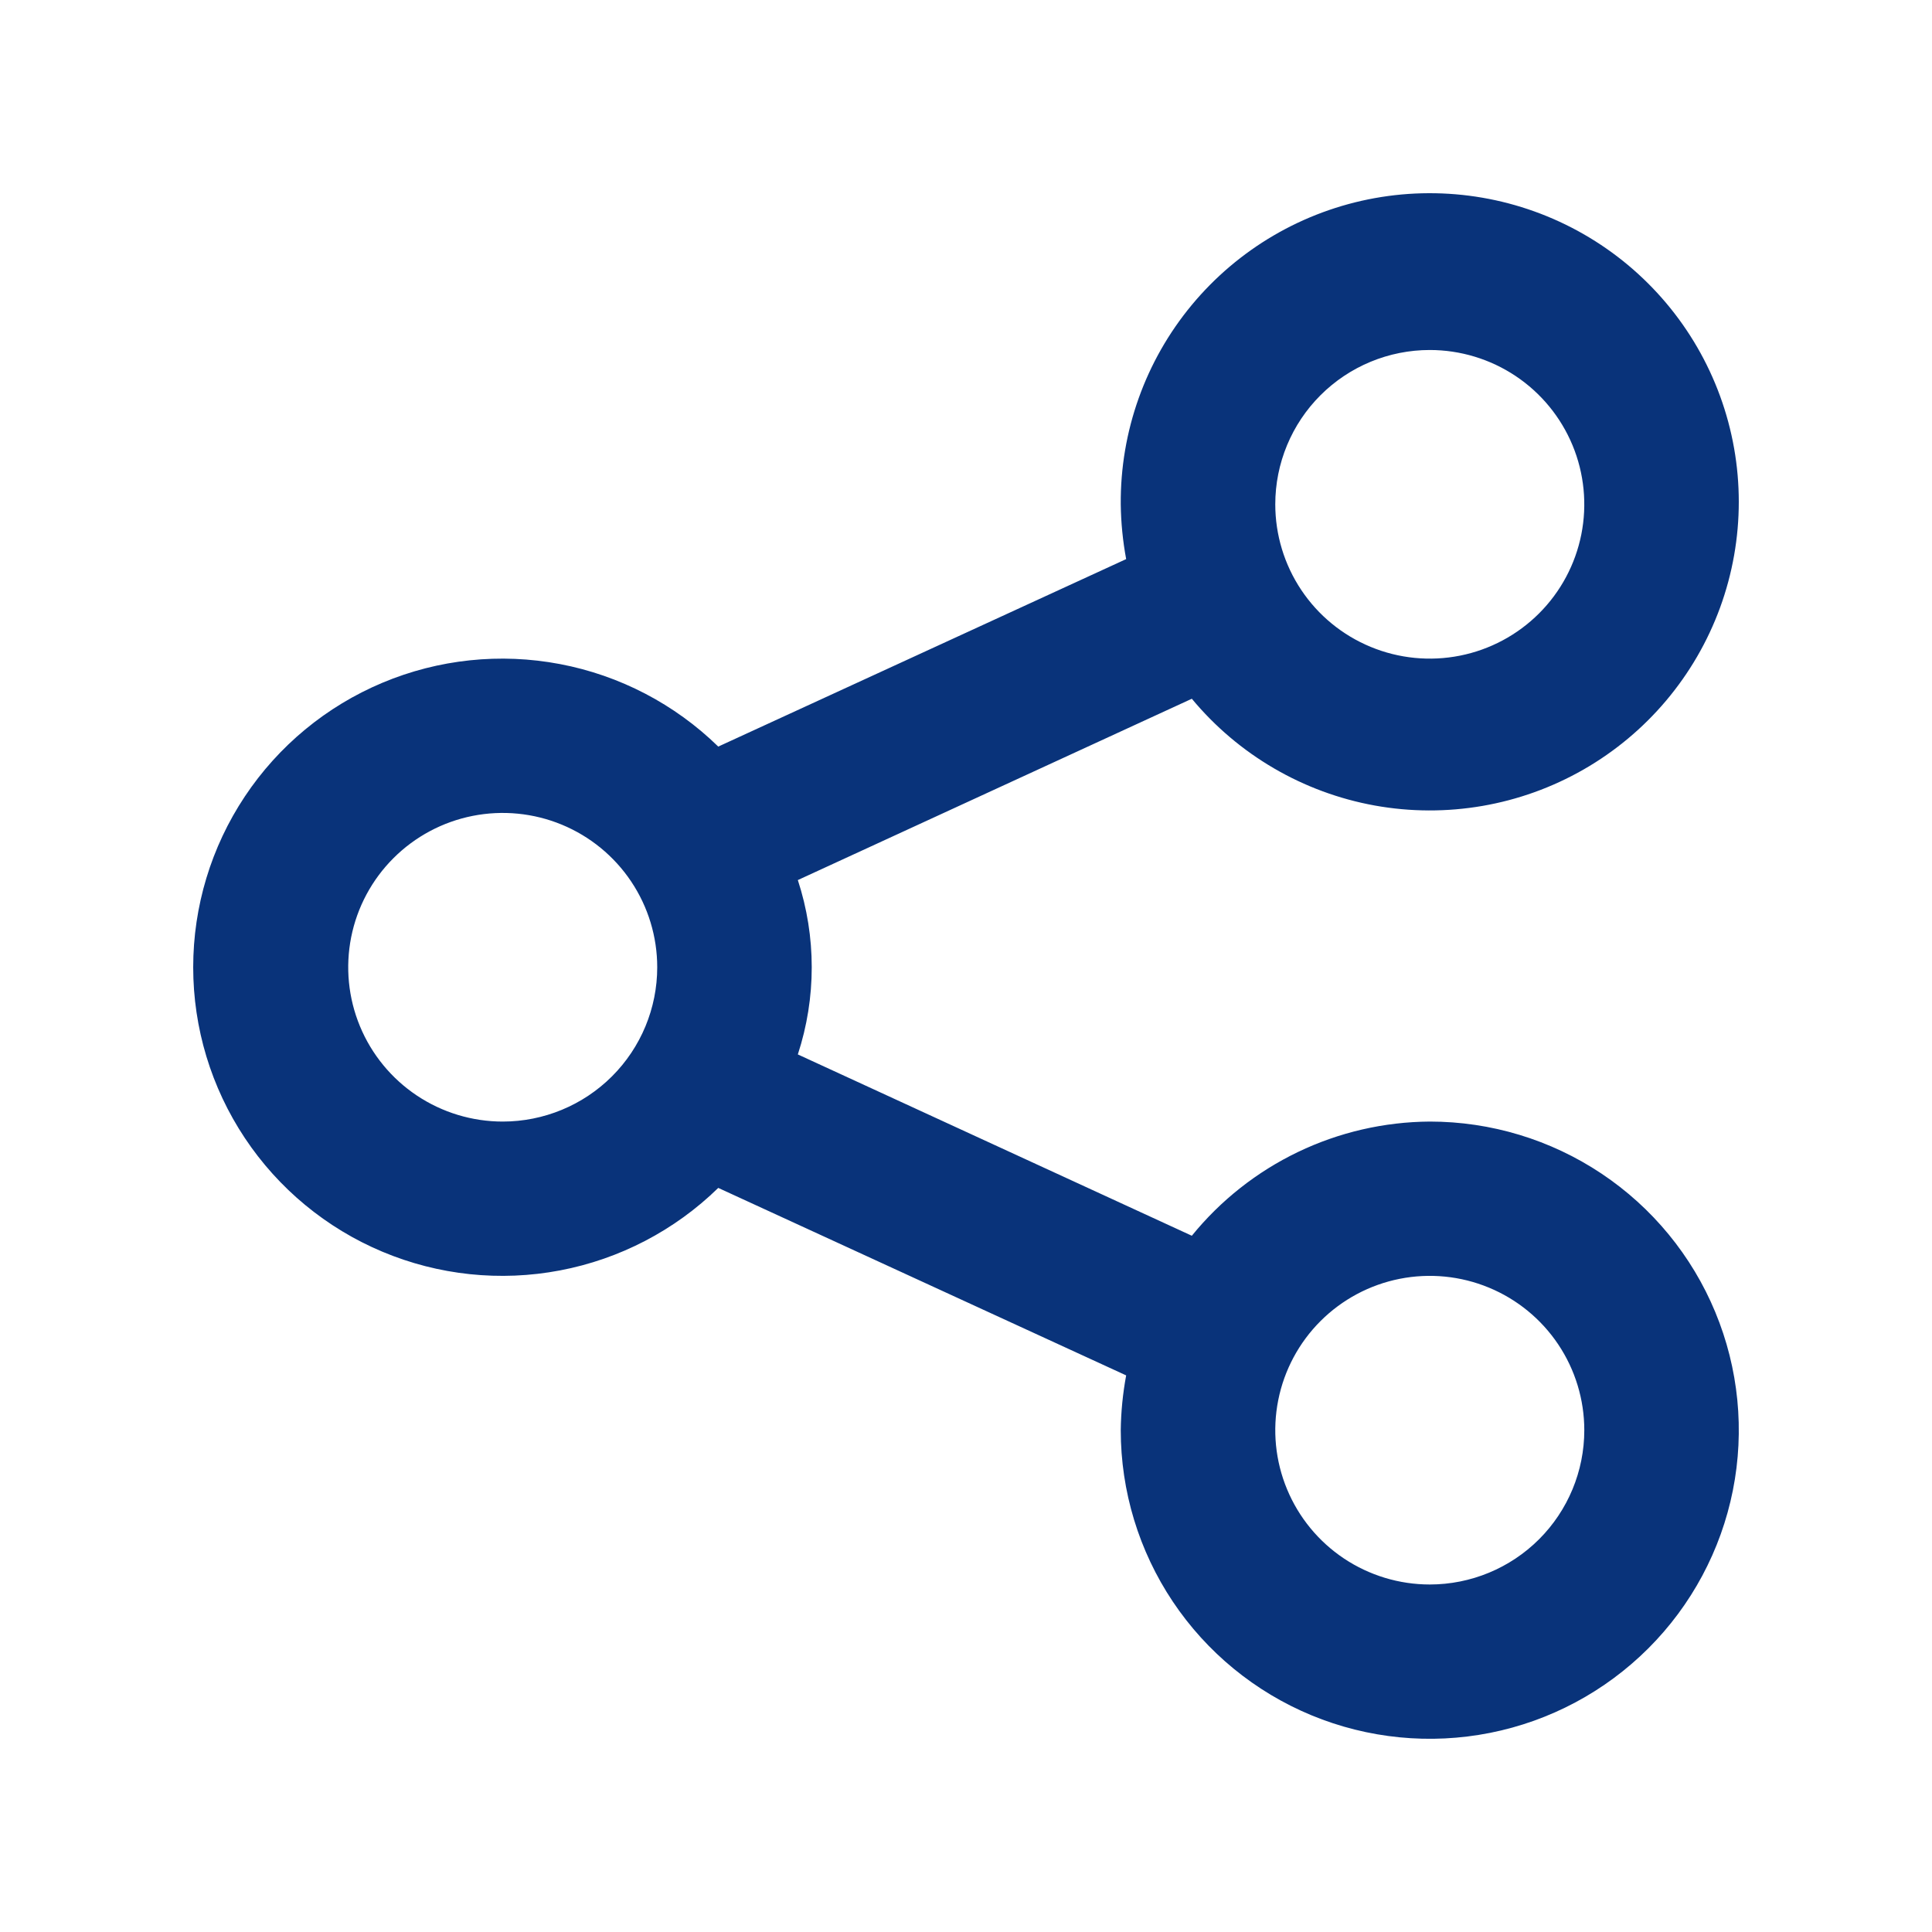<svg width="100" height="100" viewBox="0 0 100 100" fill="none" xmlns="http://www.w3.org/2000/svg">
<path d="M74.005 58.052C71.643 58.067 69.313 58.605 67.183 59.627C65.054 60.649 63.178 62.13 61.689 63.962L41.296 54.577C42.255 51.645 42.255 48.484 41.296 45.552L61.689 36.167C64.095 39.066 67.449 41.023 71.159 41.694C74.869 42.363 78.697 41.703 81.966 39.829C85.236 37.955 87.738 34.987 89.031 31.45C90.323 27.912 90.323 24.033 89.029 20.496C87.737 16.959 85.234 13.992 81.964 12.118C78.694 10.245 74.866 9.585 71.156 10.255C67.446 10.926 64.093 12.884 61.687 15.784C59.282 18.683 57.98 22.338 58.01 26.103C58.022 27.055 58.116 28.003 58.29 28.939L37.177 38.643C34.926 36.445 32.076 34.959 28.983 34.372C25.89 33.784 22.693 34.121 19.791 35.341C16.889 36.56 14.412 38.608 12.671 41.227C10.929 43.846 10 46.92 10 50.065C10 53.209 10.929 56.283 12.671 58.902C14.412 61.521 16.889 63.569 19.791 64.788C22.693 66.008 25.89 66.345 28.983 65.757C32.076 65.17 34.926 63.684 37.177 61.486L58.29 71.19C58.116 72.126 58.022 73.074 58.01 74.026C58.01 77.185 58.949 80.274 60.706 82.901C62.464 85.528 64.962 87.575 67.884 88.784C70.807 89.993 74.023 90.309 77.126 89.693C80.228 89.077 83.078 87.555 85.315 85.321C87.552 83.087 89.076 80.241 89.693 77.142C90.31 74.043 89.993 70.832 88.782 67.913C87.572 64.994 85.522 62.499 82.891 60.744C80.261 58.989 77.169 58.052 74.005 58.052ZM74.005 18.116C75.587 18.116 77.133 18.585 78.448 19.462C79.763 20.34 80.788 21.587 81.394 23.047C81.999 24.506 82.157 26.112 81.849 27.662C81.54 29.211 80.779 30.634 79.66 31.751C78.542 32.868 77.117 33.629 75.565 33.937C74.014 34.245 72.406 34.087 70.945 33.482C69.483 32.878 68.234 31.854 67.356 30.541C66.477 29.227 66.008 27.683 66.008 26.103C66.008 23.985 66.85 21.953 68.35 20.456C69.85 18.958 71.884 18.116 74.005 18.116ZM26.021 58.052C24.439 58.052 22.893 57.583 21.578 56.706C20.262 55.828 19.238 54.581 18.632 53.121C18.027 51.662 17.869 50.056 18.177 48.506C18.486 46.957 19.247 45.534 20.366 44.417C21.484 43.3 22.909 42.539 24.461 42.231C26.012 41.923 27.62 42.081 29.081 42.685C30.543 43.29 31.792 44.314 32.67 45.627C33.549 46.941 34.018 48.485 34.018 50.065C34.018 52.183 33.176 54.214 31.676 55.712C30.176 57.21 28.142 58.052 26.021 58.052ZM74.005 82.013C72.424 82.013 70.877 81.544 69.562 80.667C68.247 79.789 67.222 78.542 66.617 77.082C66.011 75.623 65.853 74.017 66.162 72.468C66.47 70.918 67.232 69.495 68.35 68.378C69.469 67.261 70.894 66.5 72.445 66.192C73.996 65.884 75.604 66.042 77.066 66.647C78.527 67.251 79.776 68.275 80.655 69.588C81.534 70.902 82.003 72.446 82.003 74.026C82.003 76.144 81.16 78.176 79.66 79.674C78.16 81.171 76.126 82.013 74.005 82.013Z" fill="#09337A"/>
</svg>
